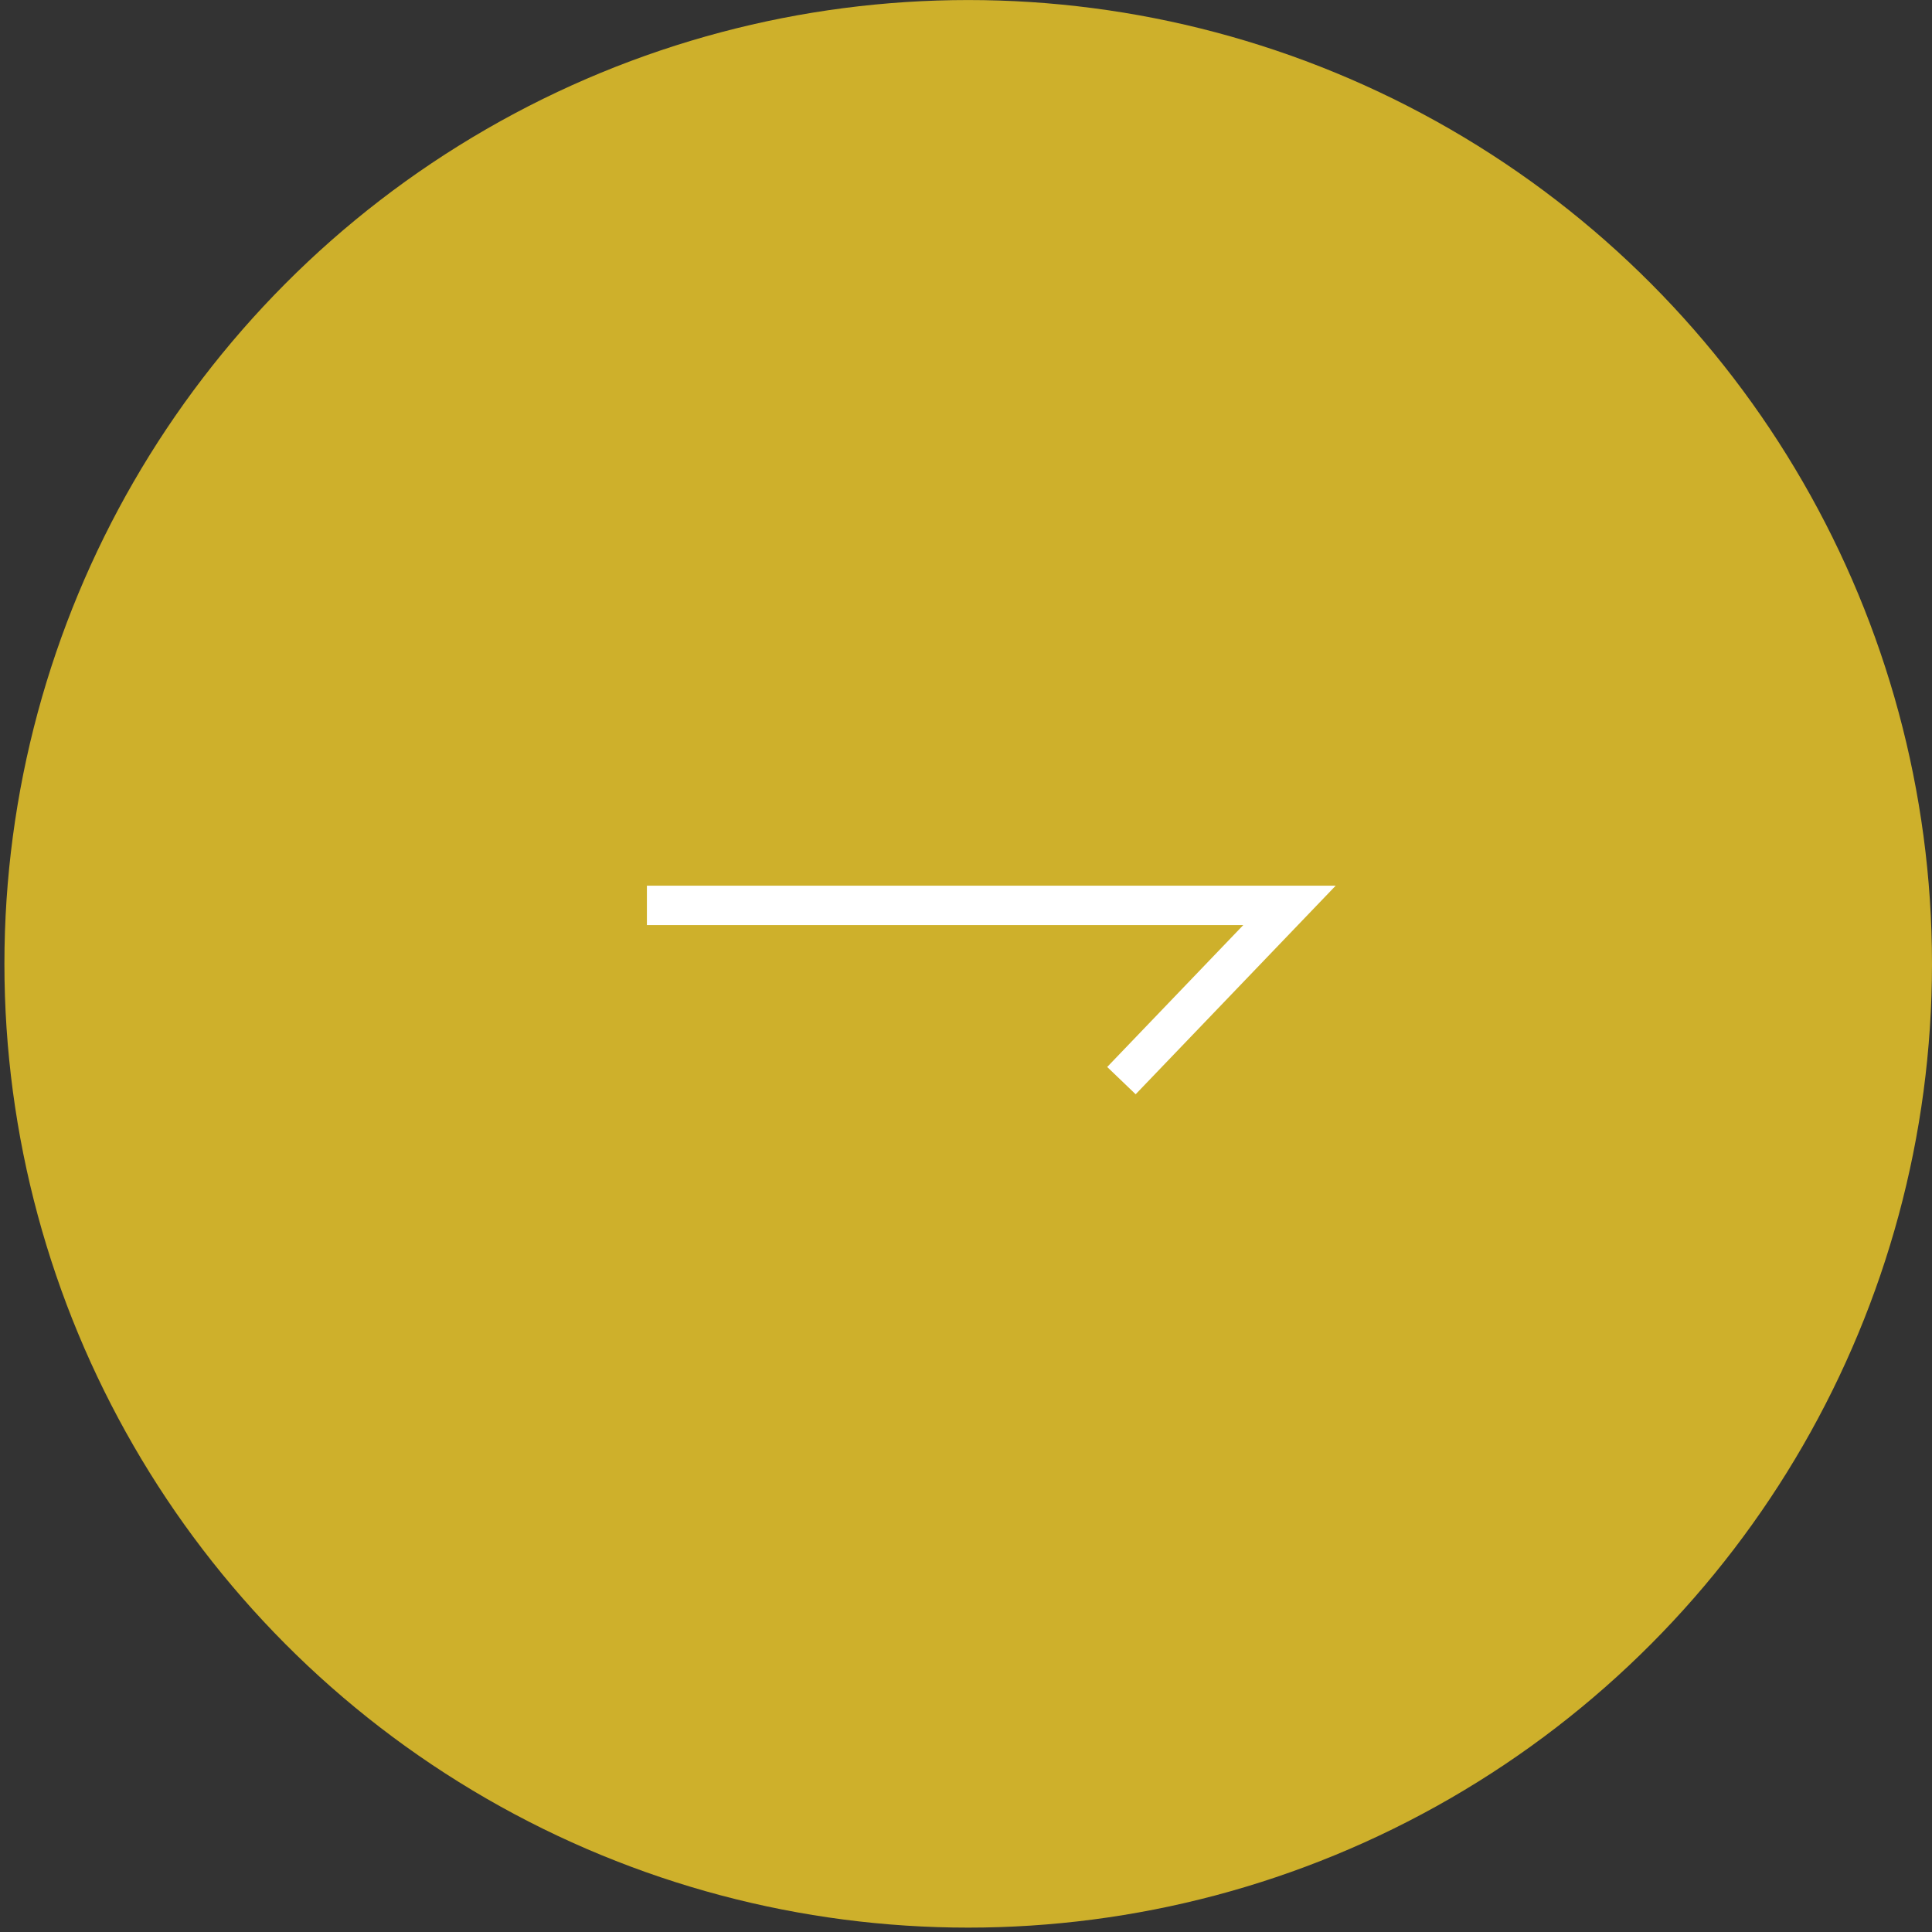 <svg width="49" height="49" viewBox="0 0 49 49" fill="none" xmlns="http://www.w3.org/2000/svg">
<rect x="0" y="0" width="49" height="49" fill="#333333" stroke="none"/>
<circle cx="24.556" cy="24.445" r="24.444" transform="rotate(180 24.556 24.445)" fill="#CEB02B"/>
<path d="M28.442 27.407L32.704 22.963H16.407" stroke="white"/>
</svg>

